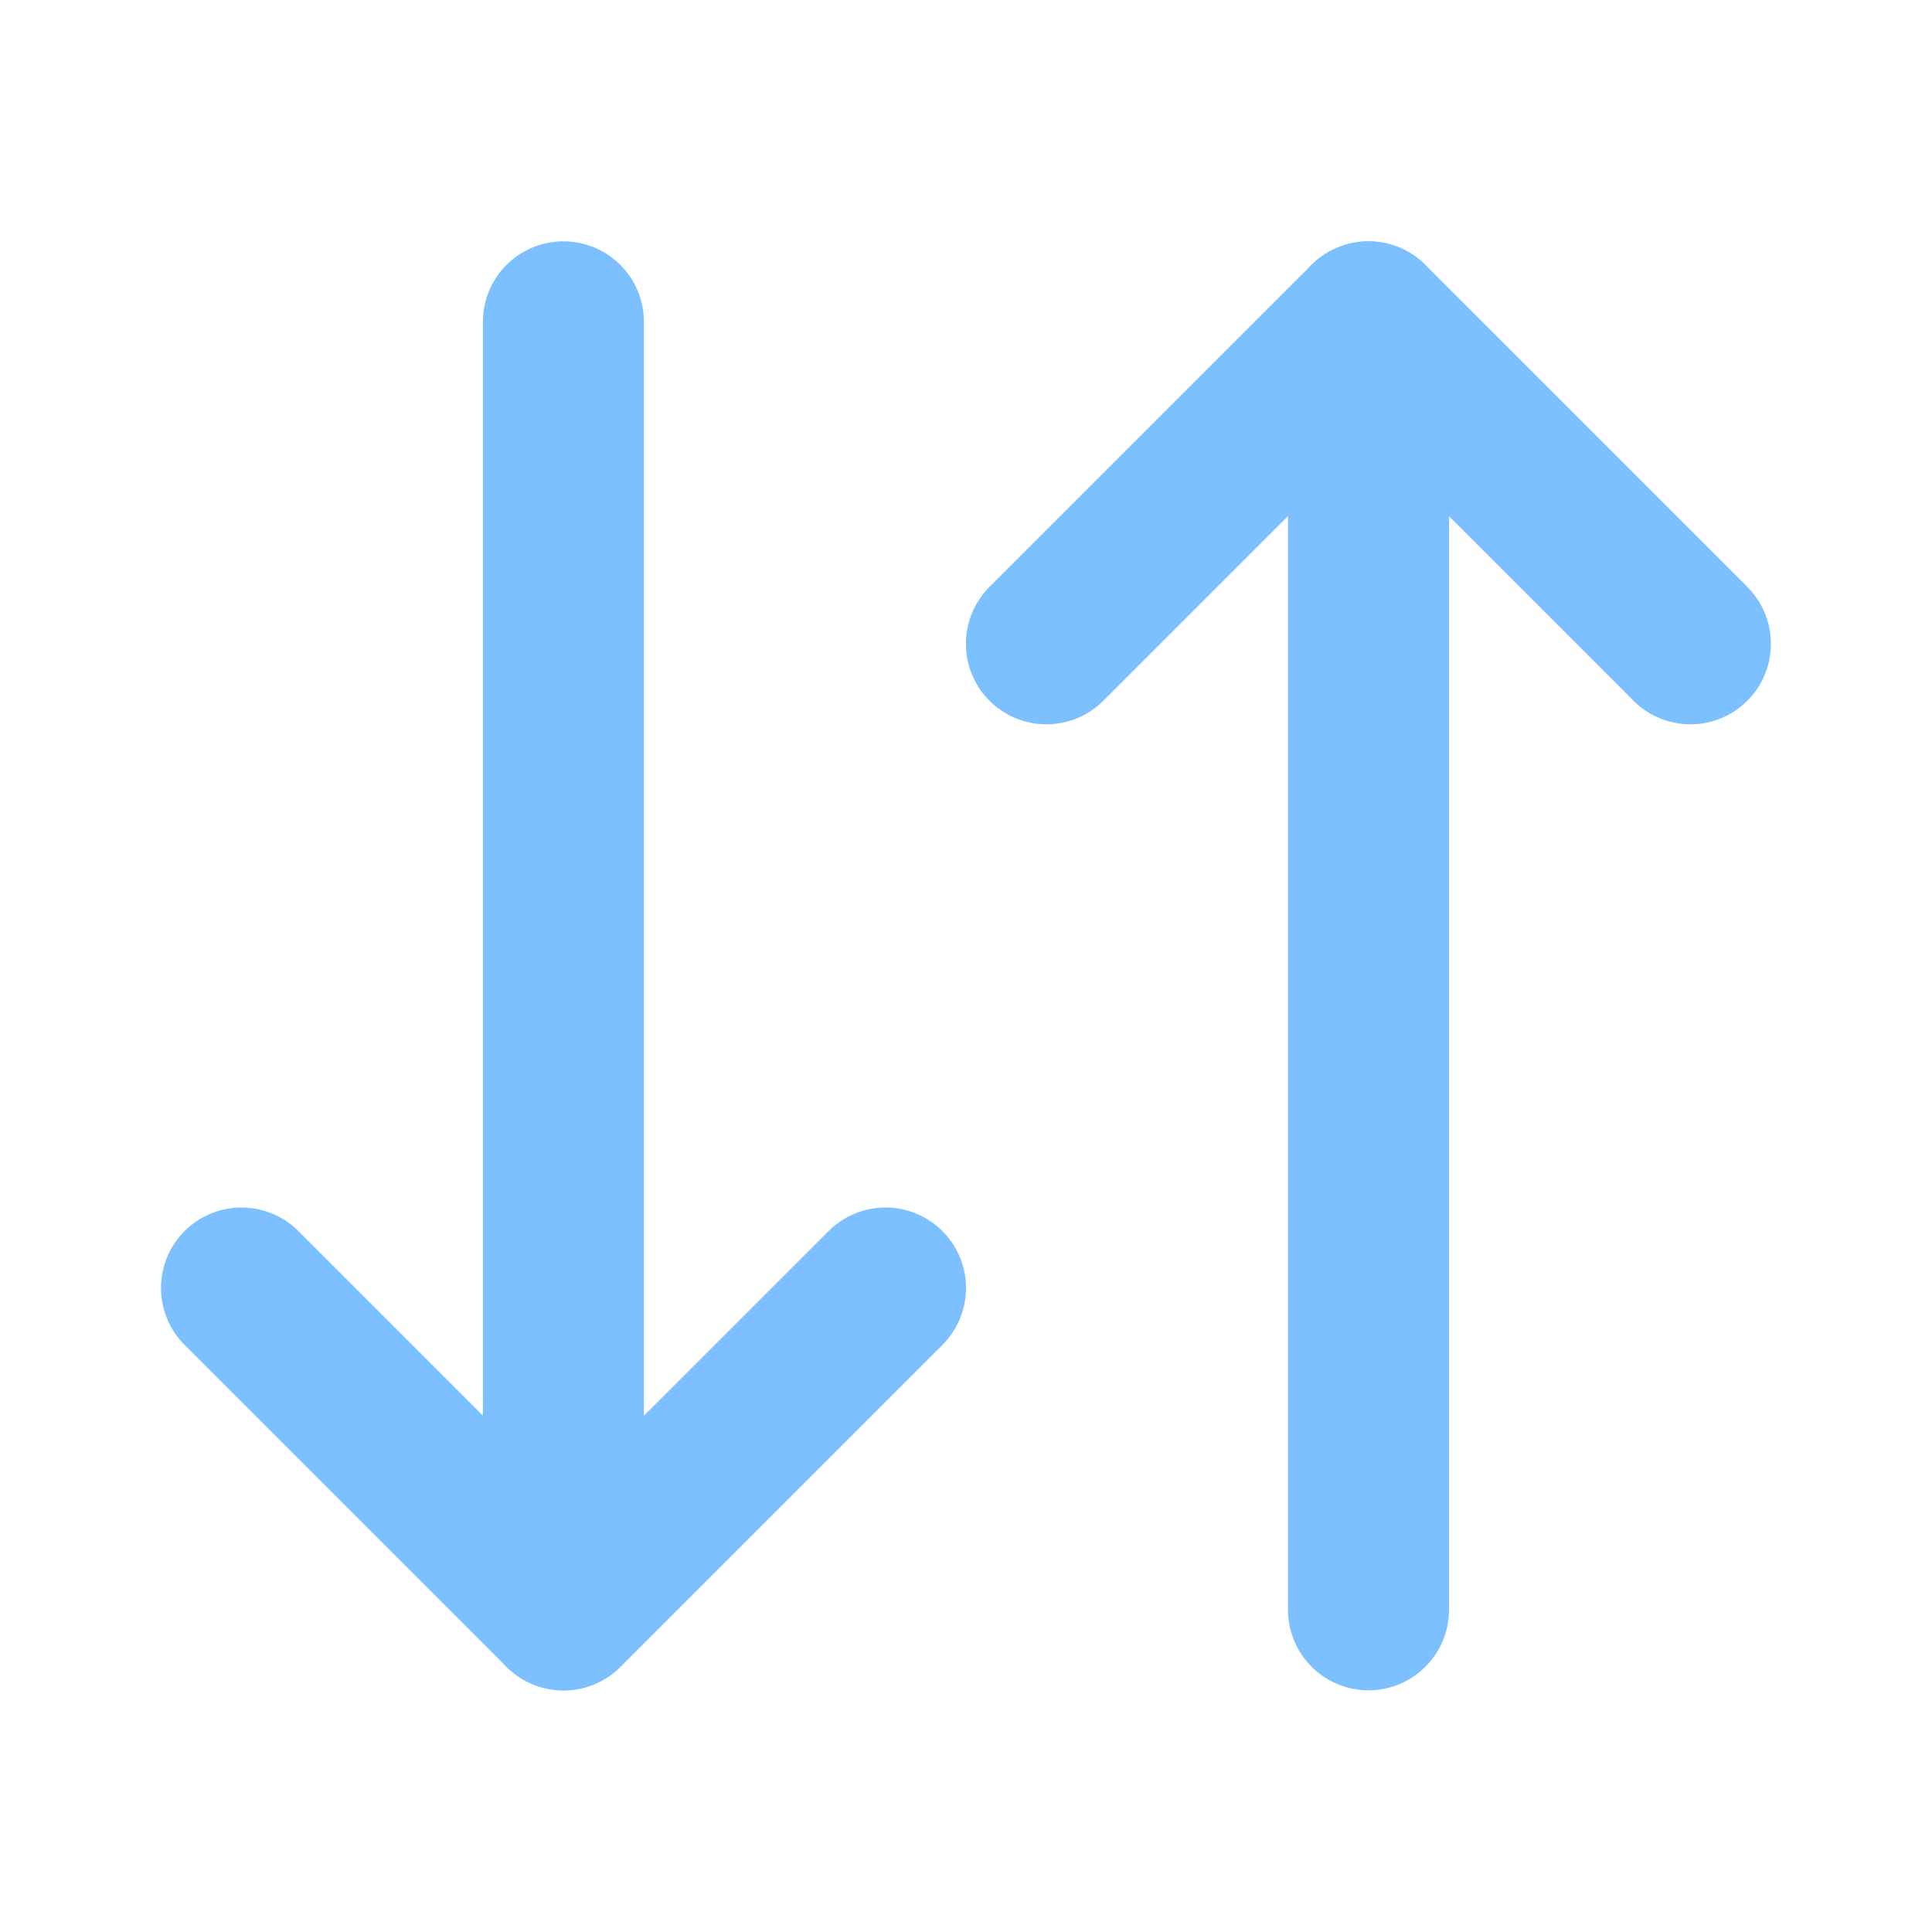 <svg width="21" height="21" viewBox="0 0 21 21" fill="none" xmlns="http://www.w3.org/2000/svg">
<path d="M2.625 14L6.125 17.5L9.625 14" stroke="#7CC0FF" stroke-width="1.75" stroke-linecap="round" stroke-linejoin="round"/>
<path d="M6.124 17.498V3.498" stroke="#7CC0FF" stroke-width="1.75" stroke-linecap="round" stroke-linejoin="round"/>
<path d="M18.374 6.998L14.874 3.498L11.374 6.998" stroke="#7CC0FF" stroke-width="1.75" stroke-linecap="round" stroke-linejoin="round"/>
<path d="M14.875 3.498V17.498" stroke="#7CC0FF" stroke-width="1.75" stroke-linecap="round" stroke-linejoin="round"/>
</svg>

